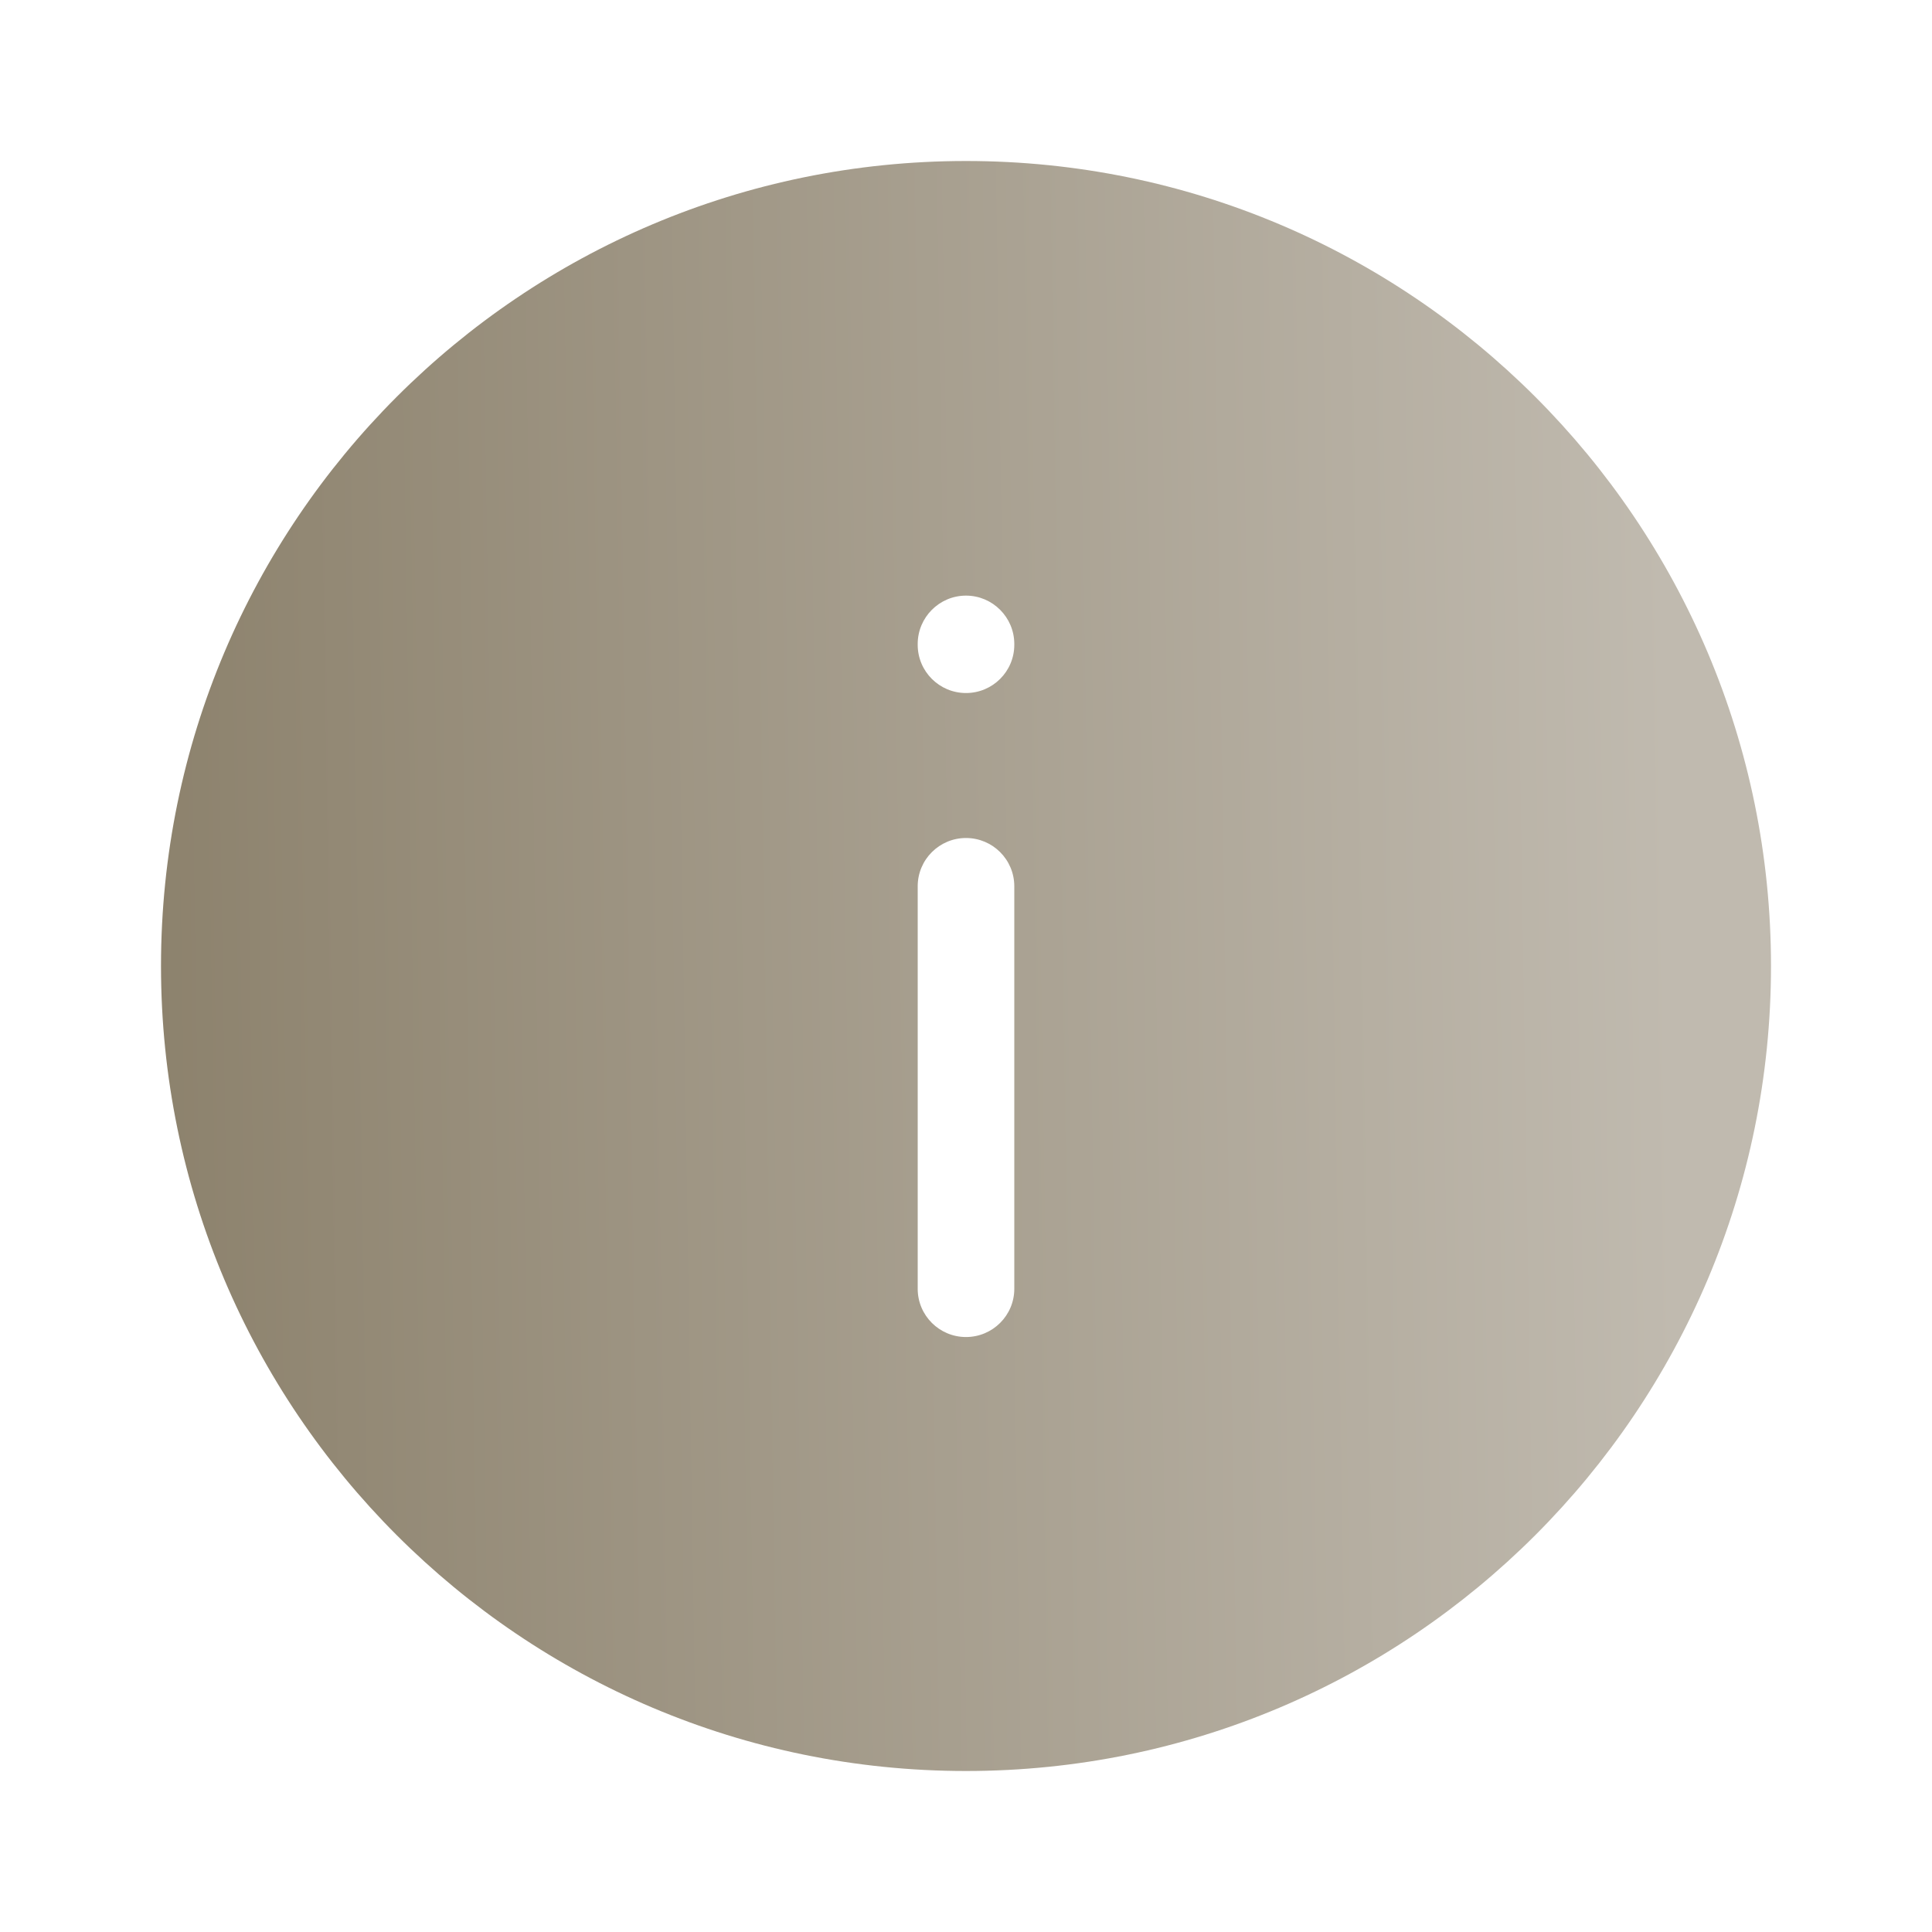 <svg width="24" height="24" viewBox="0 0 24 24" fill="none" xmlns="http://www.w3.org/2000/svg">
<path d="M12 2C17.523 2 22 6.477 22 12C22 17.523 17.523 22 12 22C6.477 22 2 17.523 2 12C2 6.477 6.477 2 12 2ZM12 10.41C11.669 10.41 11.4 10.678 11.4 11.01V16.01C11.4 16.341 11.669 16.609 12 16.609C12.331 16.609 12.6 16.341 12.6 16.01V11.01C12.6 10.678 12.331 10.41 12 10.41ZM12 7.399C11.669 7.399 11.4 7.669 11.4 8V8.01C11.4 8.341 11.669 8.609 12 8.609C12.331 8.609 12.6 8.341 12.6 8.01V8C12.6 7.669 12.331 7.399 12 7.399Z" fill="url(#paint0_linear_35_12827)"/>
<defs>
<linearGradient id="paint0_linear_35_12827" x1="20.768" y1="11.681" x2="0.245" y2="12.002" gradientUnits="userSpaceOnUse">
<stop stop-color="#C0BAAF"/>
<stop offset="1" stop-color="#887D67"/>
</linearGradient>
</defs>
</svg>
